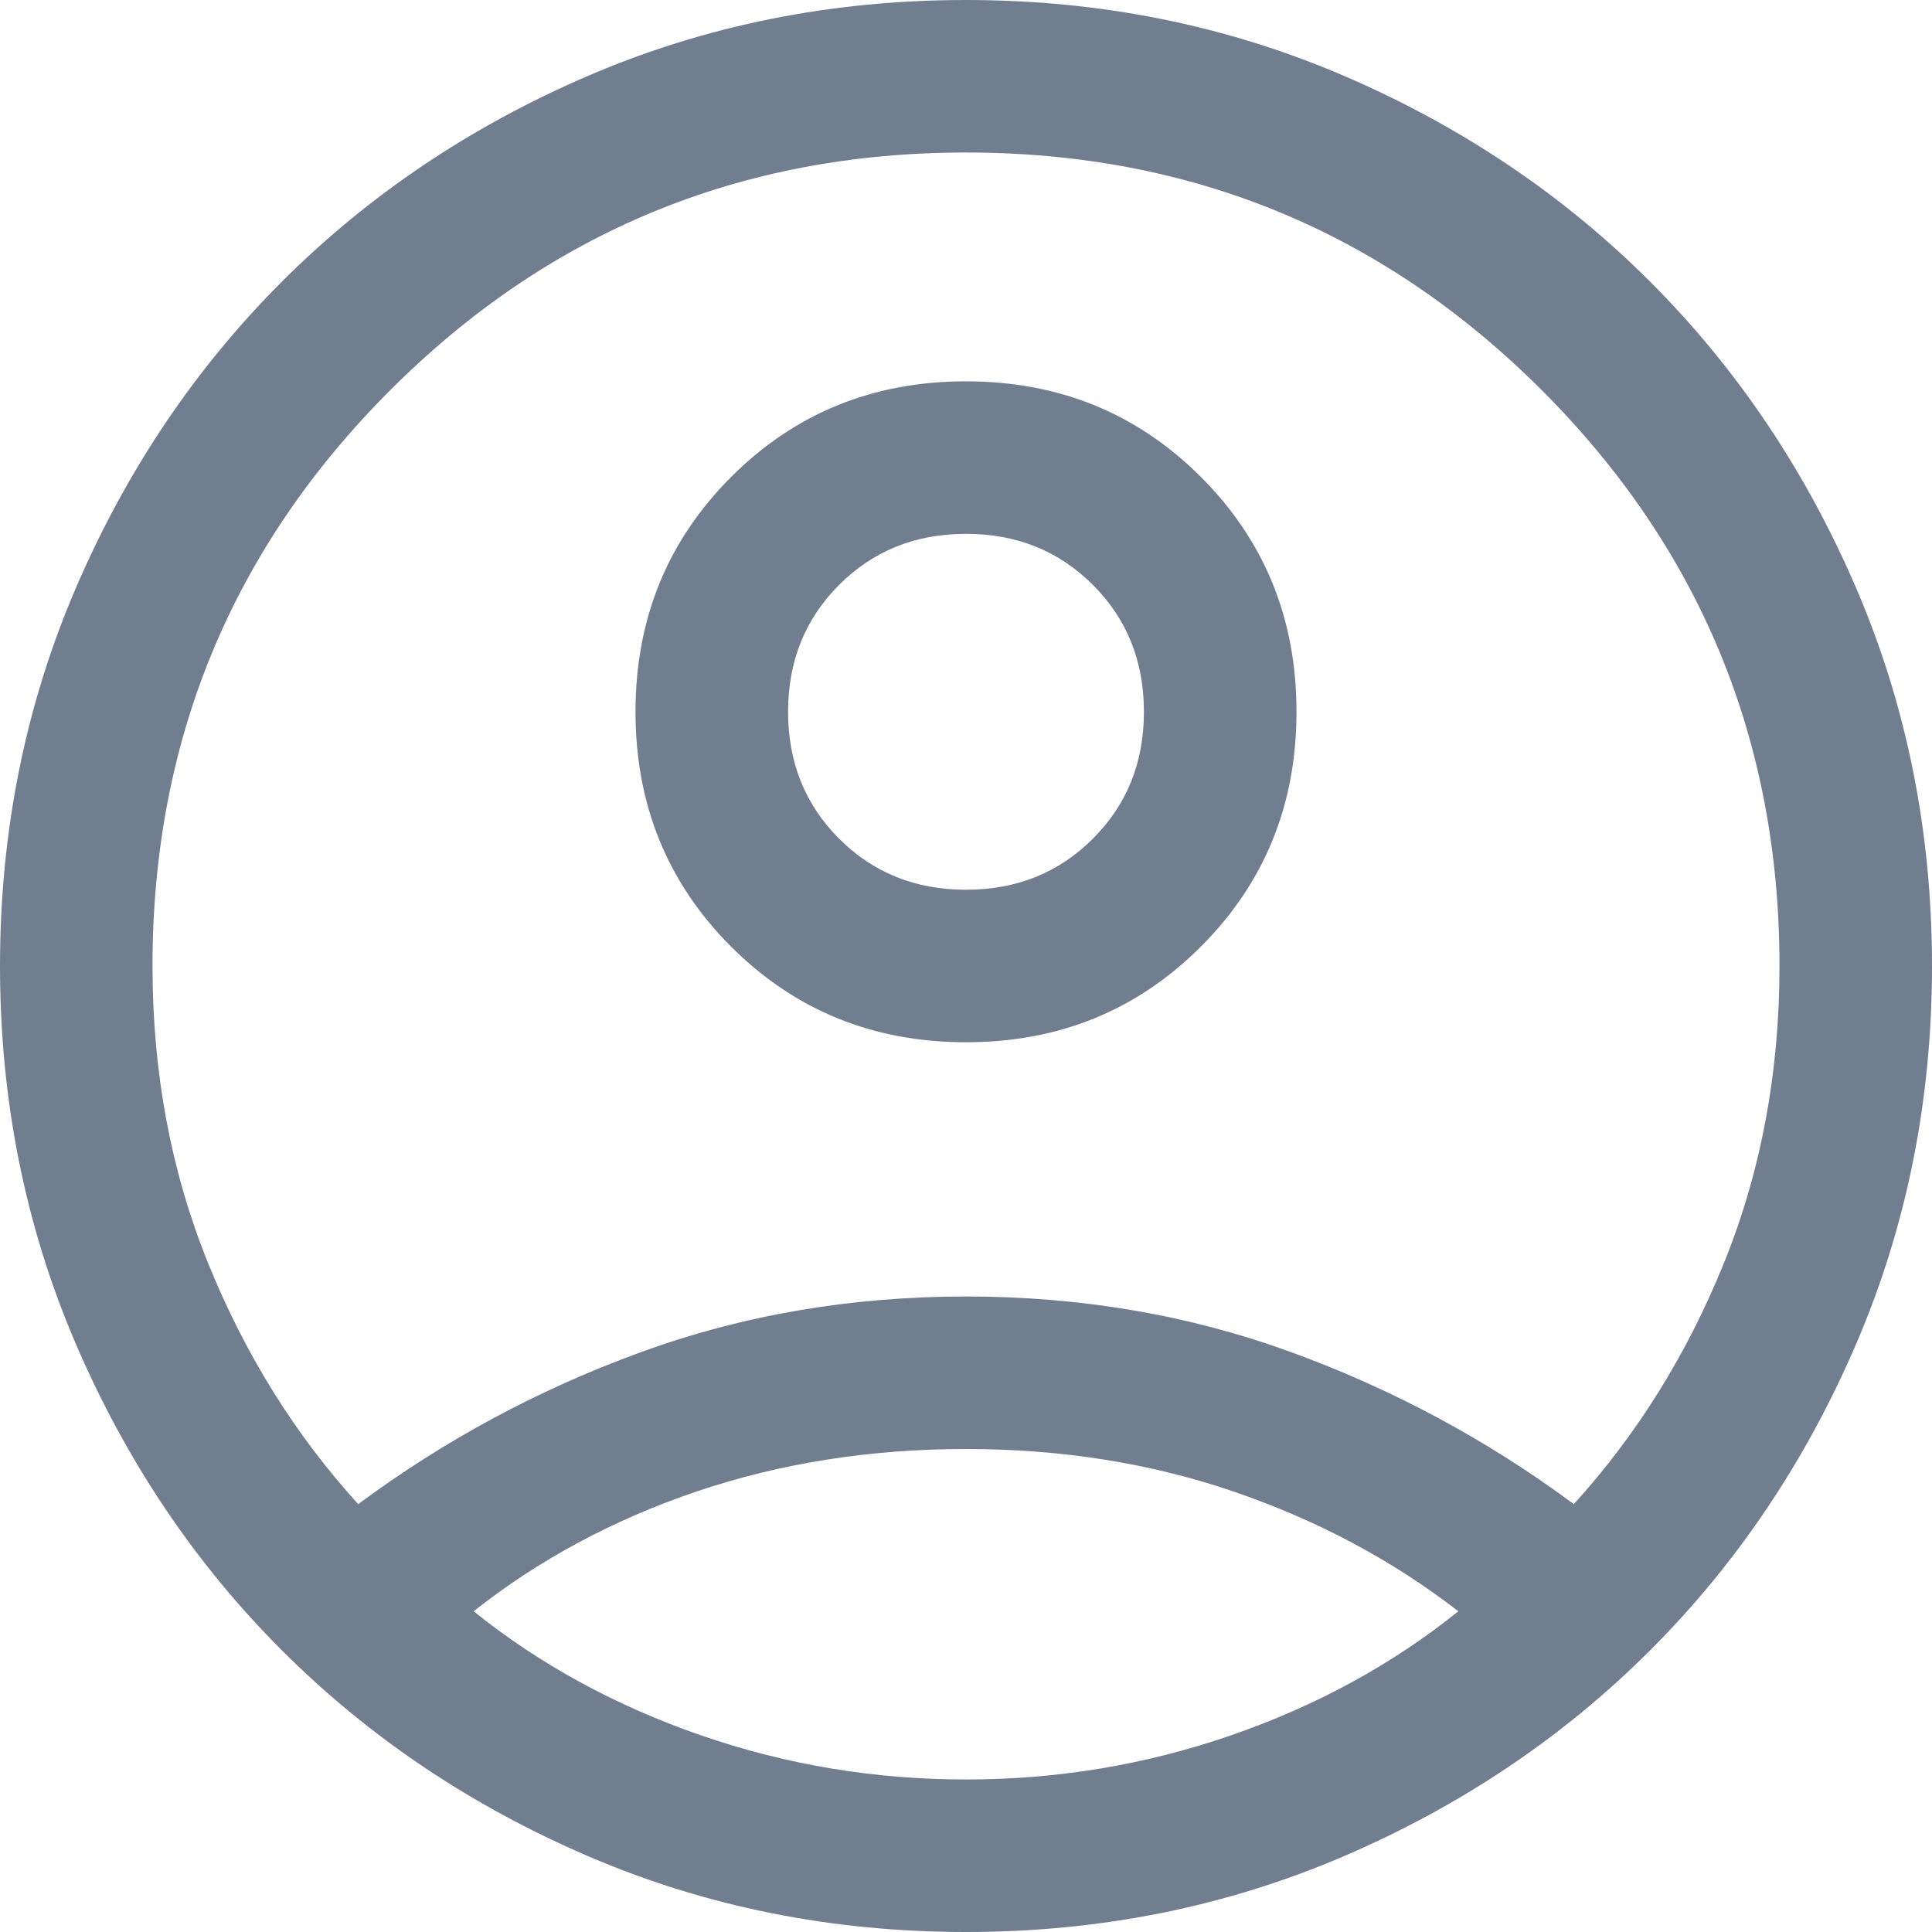 <svg width="32" height="32" viewBox="0 0 32 32" fill="none" xmlns="http://www.w3.org/2000/svg">
<path d="M5.933 24.913C7.365 23.851 8.925 23.012 10.612 22.397C12.3 21.781 14.095 21.474 16 21.474C17.905 21.474 19.701 21.781 21.388 22.397C23.075 23.012 24.635 23.851 26.067 24.913C27.113 23.762 27.943 22.43 28.555 20.917C29.168 19.403 29.474 17.764 29.474 16C29.474 12.267 28.161 9.088 25.537 6.463C22.912 3.839 19.733 2.526 16 2.526C12.267 2.526 9.088 3.839 6.463 6.463C3.839 9.088 2.526 12.267 2.526 16C2.526 17.764 2.832 19.403 3.445 20.917C4.057 22.43 4.886 23.762 5.933 24.913ZM16 17.263C14.463 17.263 13.166 16.735 12.11 15.68C11.054 14.624 10.526 13.328 10.526 11.79C10.526 10.252 11.054 8.956 12.11 7.9C13.165 6.844 14.462 6.316 16 6.316C17.537 6.316 18.834 6.844 19.89 7.899C20.946 8.955 21.474 10.251 21.474 11.789C21.474 13.327 20.946 14.623 19.89 15.679C18.835 16.735 17.538 17.263 16 17.263ZM16 32C13.778 32 11.694 31.582 9.747 30.747C7.801 29.911 6.107 28.773 4.667 27.333C3.227 25.893 2.089 24.199 1.253 22.253C0.418 20.306 0 18.222 0 16C0 13.778 0.418 11.694 1.253 9.747C2.089 7.801 3.227 6.107 4.667 4.667C6.107 3.227 7.801 2.089 9.747 1.253C11.694 0.418 13.778 0 16 0C18.222 0 20.306 0.418 22.253 1.253C24.199 2.089 25.893 3.227 27.333 4.667C28.773 6.107 29.911 7.801 30.747 9.747C31.582 11.694 32 13.778 32 16C32 18.222 31.582 20.306 30.747 22.253C29.911 24.199 28.773 25.893 27.333 27.333C25.893 28.773 24.199 29.911 22.253 30.747C20.306 31.582 18.222 32 16 32ZM16 29.474C17.52 29.474 18.985 29.229 20.397 28.74C21.808 28.251 23.061 27.567 24.155 26.688C23.061 25.842 21.824 25.182 20.445 24.709C19.067 24.236 17.585 24 16 24C14.415 24 12.931 24.234 11.546 24.701C10.162 25.169 8.928 25.831 7.845 26.688C8.939 27.567 10.192 28.251 11.603 28.74C13.014 29.229 14.48 29.474 16 29.474ZM16 14.737C16.838 14.737 17.538 14.455 18.102 13.891C18.666 13.328 18.947 12.627 18.947 11.79C18.947 10.952 18.666 10.251 18.102 9.688C17.538 9.124 16.838 8.842 16 8.842C15.162 8.842 14.461 9.124 13.898 9.688C13.335 10.251 13.053 10.952 13.053 11.79C13.053 12.627 13.335 13.328 13.898 13.891C14.461 14.455 15.162 14.737 16 14.737Z" fill="#717E90"/>
</svg>
